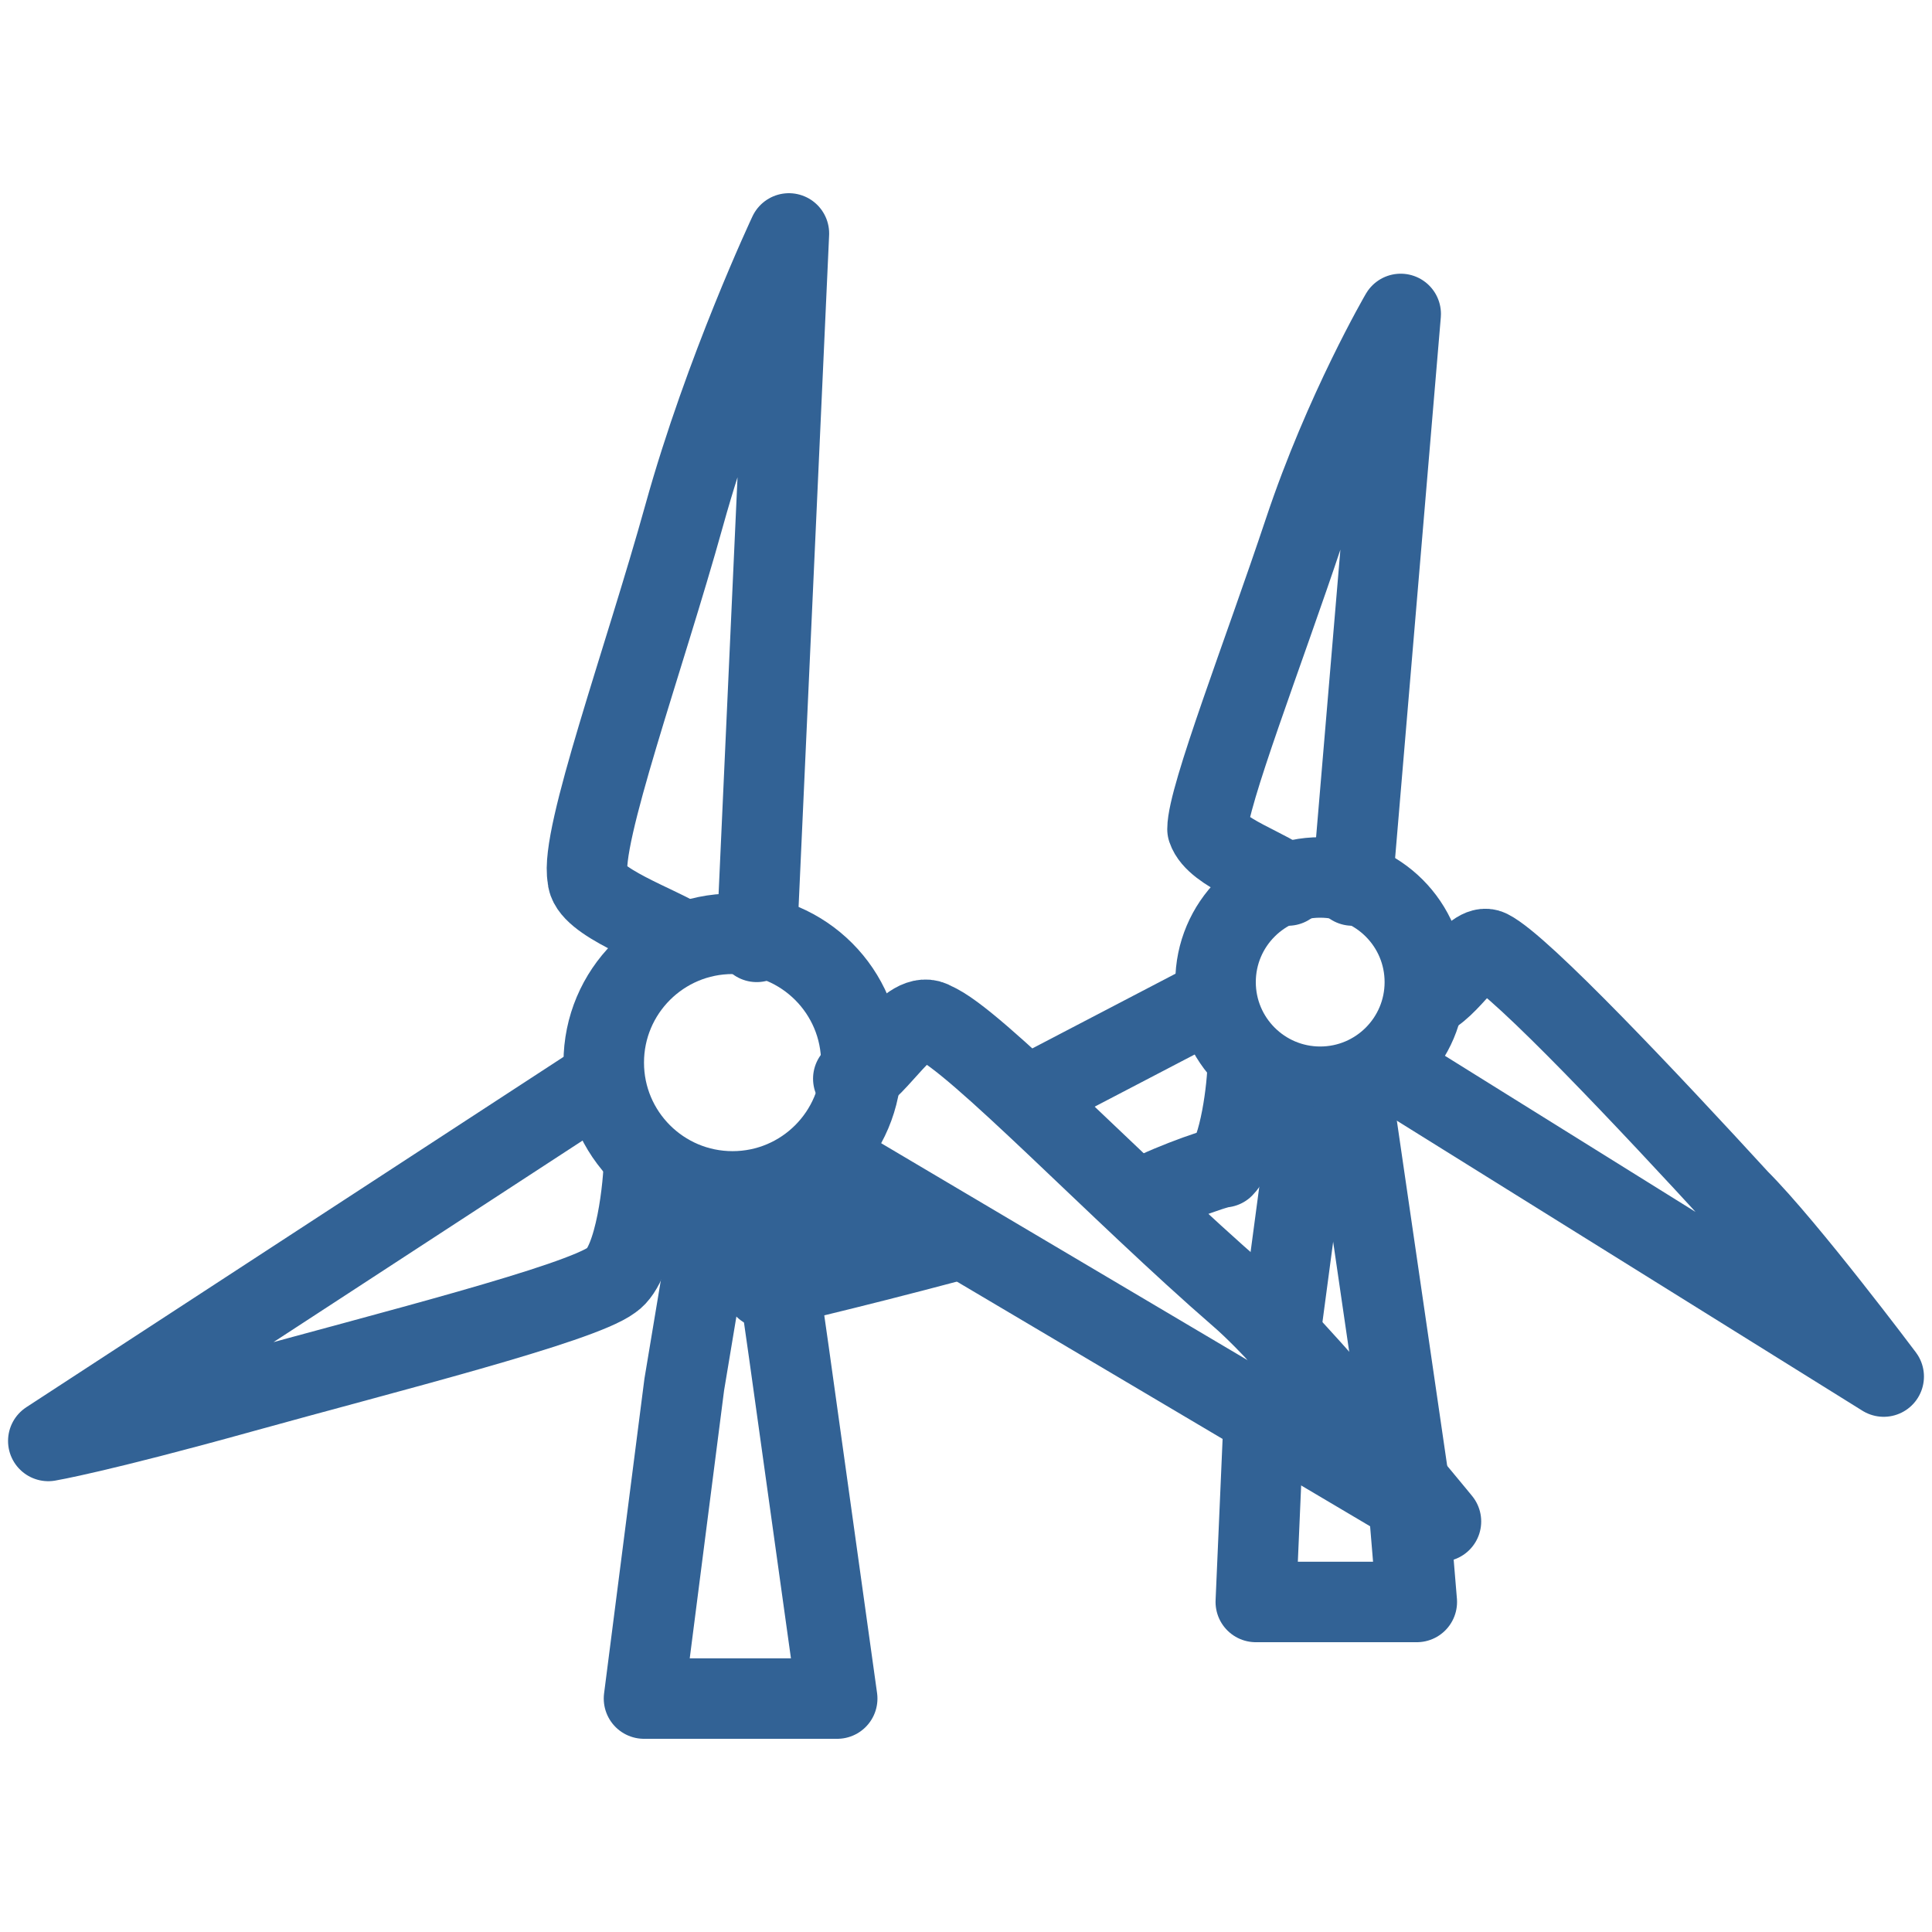 <?xml version="1.0" encoding="utf-8"?>
<!-- Generator: Adobe Illustrator 23.0.3, SVG Export Plug-In . SVG Version: 6.00 Build 0)  -->
<svg version="1.1" xmlns="http://www.w3.org/2000/svg" xmlns:xlink="http://www.w3.org/1999/xlink" x="0px" y="0px"
	 viewBox="0 0 24 24" style="enable-background:new 0 0 24 24;" xml:space="preserve">
<style type="text/css">
	.st0{fill:none;stroke:#326295;stroke-linecap:round;stroke-linejoin:round;stroke-miterlimit:10;}
</style>
<g id="Guides">
</g>
<g id="Icon_build">
	<g>
		<g>
			<g>
				<circle class="st0" cx="16.4" cy="12.2" r="1.3"/>
				<path class="st0" d="M16,11c-0.2-0.2-0.9-0.4-1-0.7c0-0.4,0.7-2.2,1.2-3.7c0.5-1.5,1.2-2.7,1.2-2.7L16.8,11"/>
				<line class="st0" x1="12.8" y1="13.6" x2="15.1" y2="12.4"/>
				<path class="st0" d="M11.9,15.4c-1.5,0.4-2.4,0.6-2.4,0.6l1.4-1.2"/>
				<path class="st0" d="M15.5,13.2c0,0.3-0.1,1.1-0.3,1.3c-0.1,0-0.9,0.3-1,0.4"/>
				<path class="st0" d="M17.7,12.4c0.3-0.1,0.6-0.7,0.8-0.6c0.4,0.2,2,1.9,3.1,3.1c0.6,0.6,1.8,2.2,1.8,2.2l-6.1-3.8"/>
				<line class="st0" x1="16.3" y1="13.6" x2="15.9" y2="16.6"/>
				<line class="st0" x1="17.5" y1="18.4" x2="16.8" y2="13.6"/>
				<polyline class="st0" points="15.7,17.6 15.6,19.9 17.6,19.9 17.5,18.7 				"/>
			</g>
			<path class="st0" d="M8.5,11.7c-0.3-0.2-1.2-0.5-1.2-0.8C7.2,10.4,8,8.2,8.5,6.4s1.3-3.5,1.3-3.5l-0.4,8.8"/>
			<path class="st0" d="M8,14.4c0,0.3-0.1,1.3-0.4,1.5c-0.4,0.3-2.8,0.9-4.6,1.4c-1.8,0.5-2.4,0.6-2.4,0.6l6.9-4.5"/>
			<path class="st0" d="M10.6,13.4c0.3-0.1,0.7-0.9,1-0.7c0.5,0.2,2.3,2.1,3.8,3.4c0.7,0.6,2.5,2.8,2.5,2.8l-7.6-4.5"/>
			<polyline class="st0" points="8.9,14.8 8.6,16.6 8.5,17.2 8,21.1 10.4,21.1 9.8,16.8 9.7,16.1 9.5,14.8 			"/>
			<circle class="st0" cx="9.1" cy="13.2" r="1.6"/>
		</g>
		<circle class="st0" cx="12" cy="12" r="19.5"/>
	</g>
</g>
</svg>
